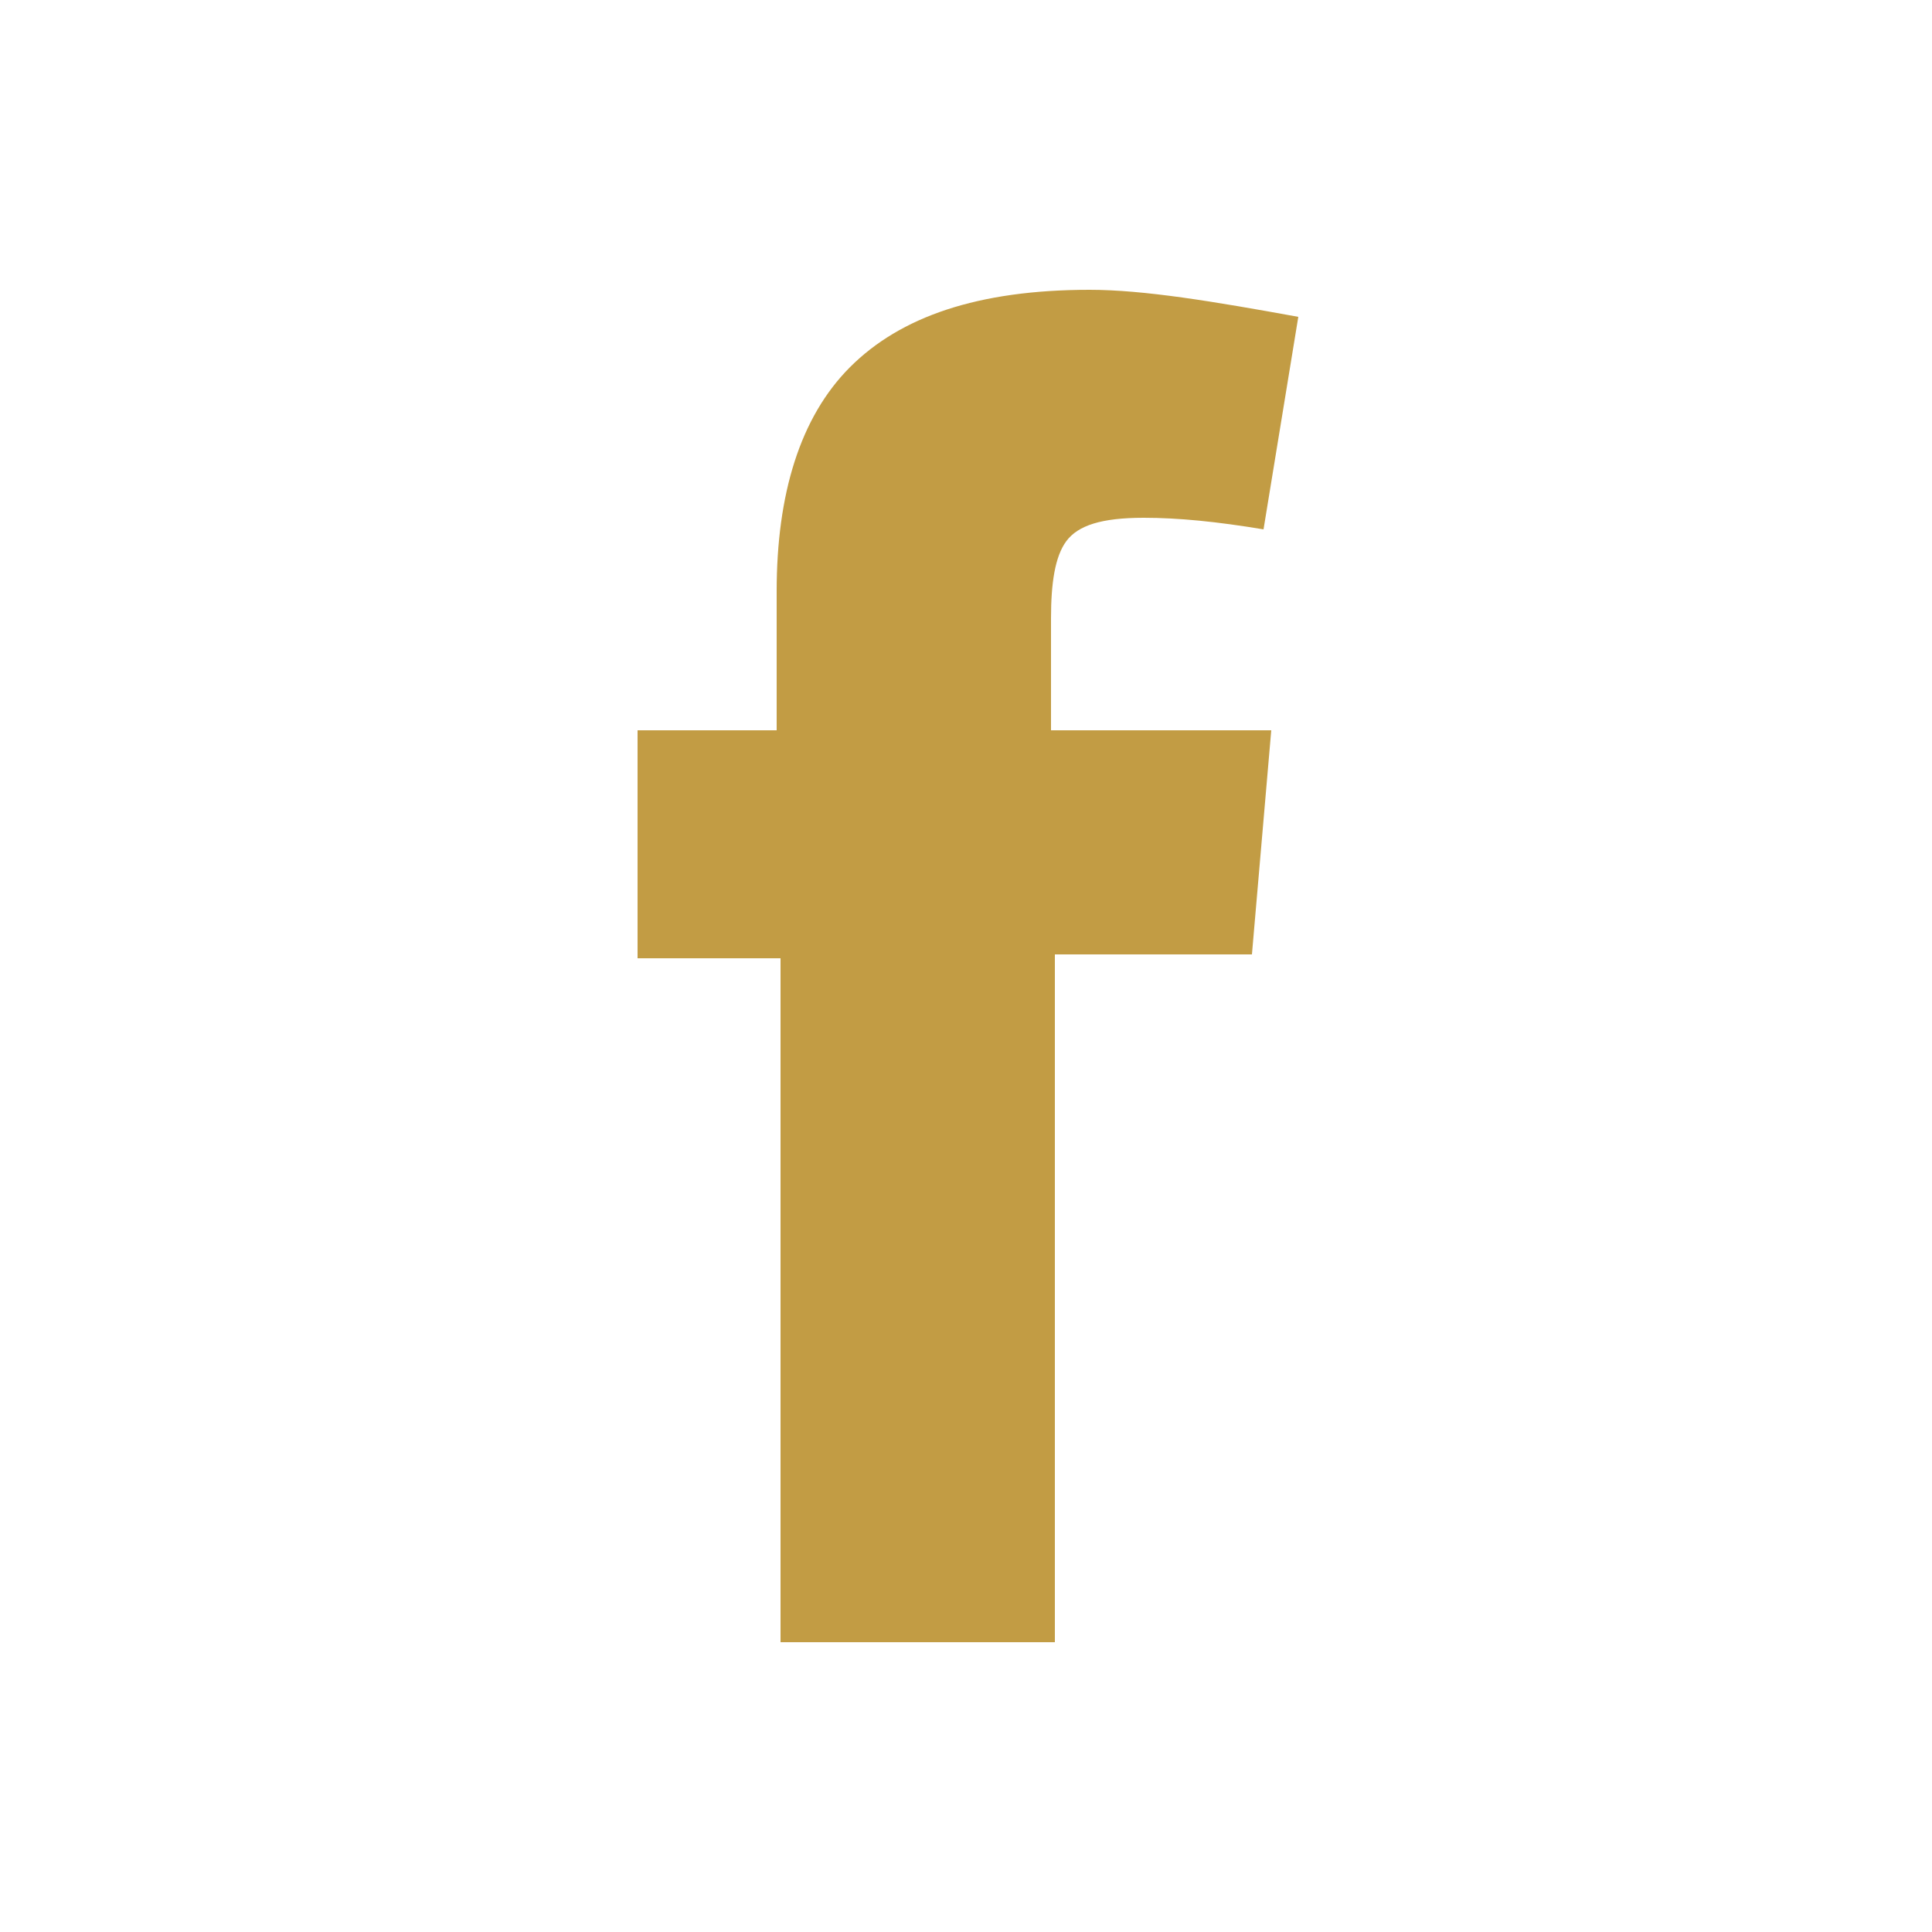 <?xml version="1.0" encoding="utf-8"?>
<!-- Generator: Adobe Illustrator 23.1.0, SVG Export Plug-In . SVG Version: 6.00 Build 0)  -->
<svg version="1.1" id="Layer_1" xmlns="http://www.w3.org/2000/svg" xmlns:xlink="http://www.w3.org/1999/xlink" x="0px" y="0px"
	 viewBox="0 0 50 50" style="enable-background:new 0 0 50 50;" xml:space="preserve">
<style type="text/css">
	.st0{fill:#C29C44;}
</style>
<g>
	<path class="st0" d="M33.6,8.2l-0.9,5.5c-1.2-0.2-2.2-0.3-3.1-0.3c-1.1,0-1.7,0.2-2,0.6c-0.3,0.4-0.4,1.1-0.4,2v2.9h5.7l-0.5,5.8
		h-5.1v17.8h-7.1V24.8h-3.7v-5.9h3.6v-3.6c0-2.5,0.6-4.5,1.9-5.8s3.3-2,6.2-2C29.6,7.5,31.4,7.8,33.6,8.2z"/>
</g>
</svg>
